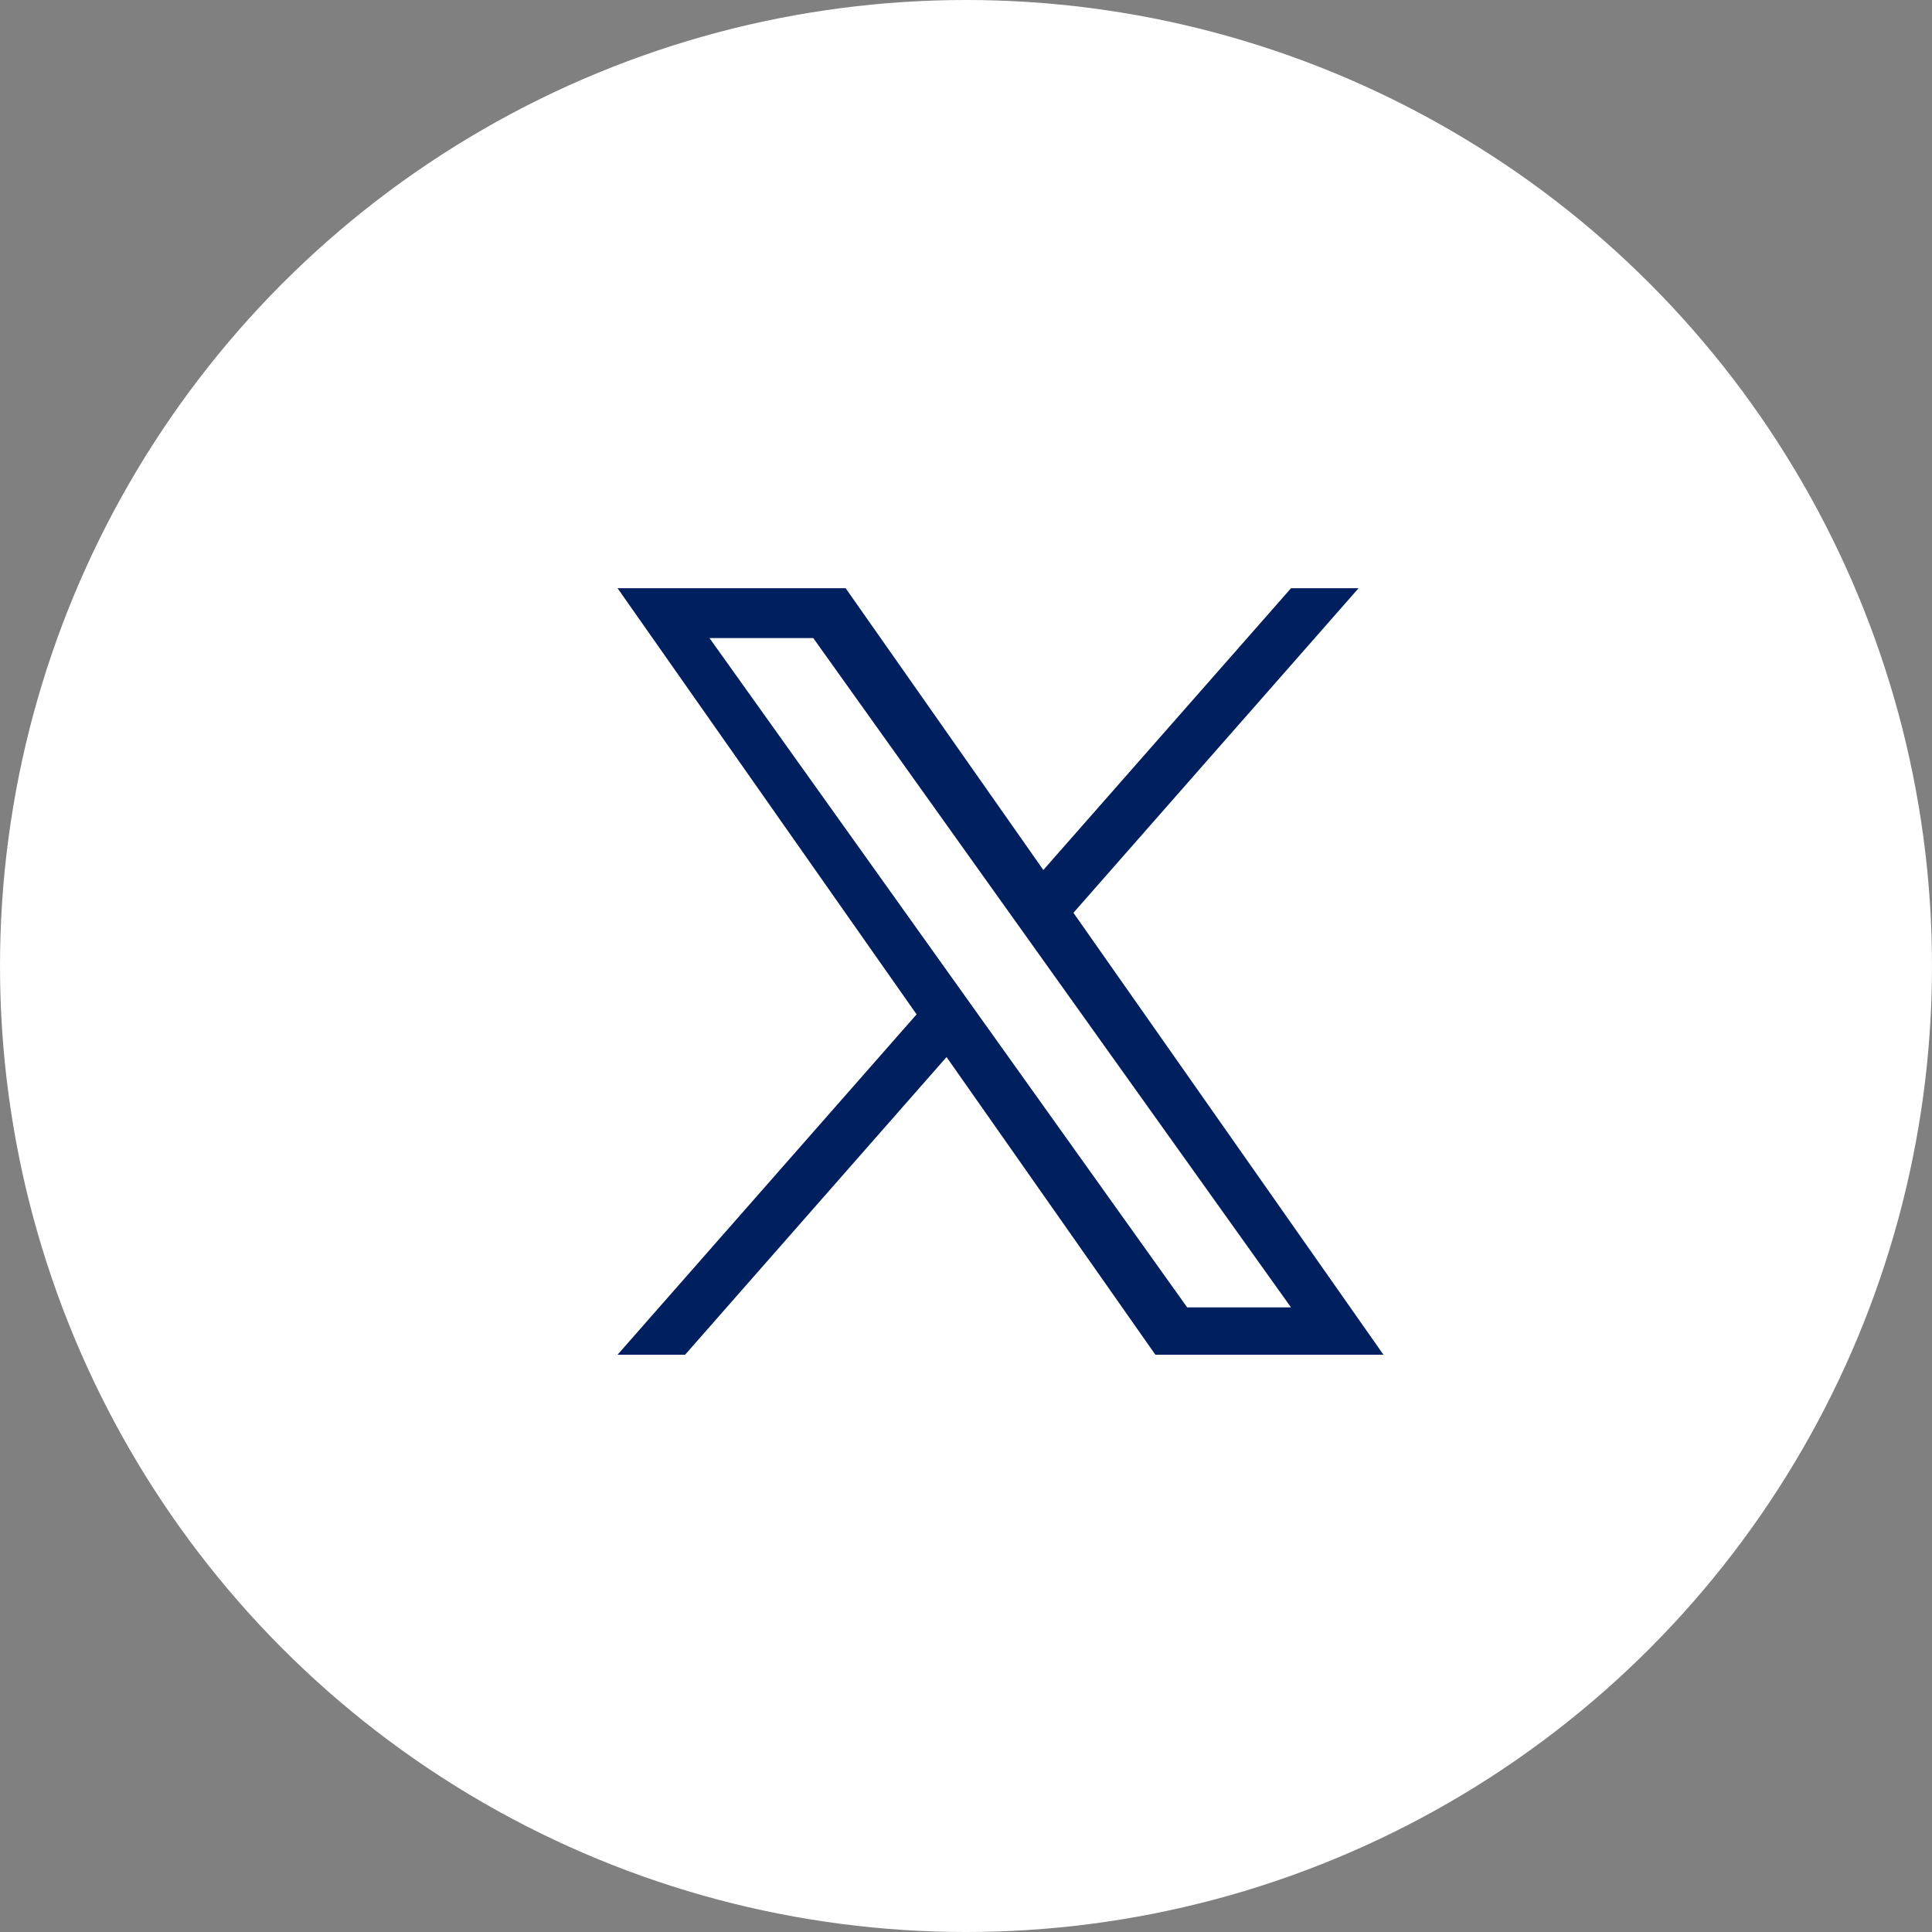 <svg xmlns="http://www.w3.org/2000/svg" width="56" height="56" viewBox="0 0 56 56"><rect x="0" y="0" width="56" height="56" fill="#808080" stroke="none"/><g transform="translate(-202 -622)"><circle cx="28" cy="28" r="28" transform="translate(202 622)" fill="#fff"/><path d="M13.214,9.409,21.48,0H19.522l-7.18,8.168L6.611,0H0L8.668,12.353,0,22.218H1.958l7.578-8.628,6.053,8.628H22.2M2.665,1.446H5.673l13.847,19.4H16.511" transform="translate(219.9 639.049)" fill="#001f5f"/></g></svg>